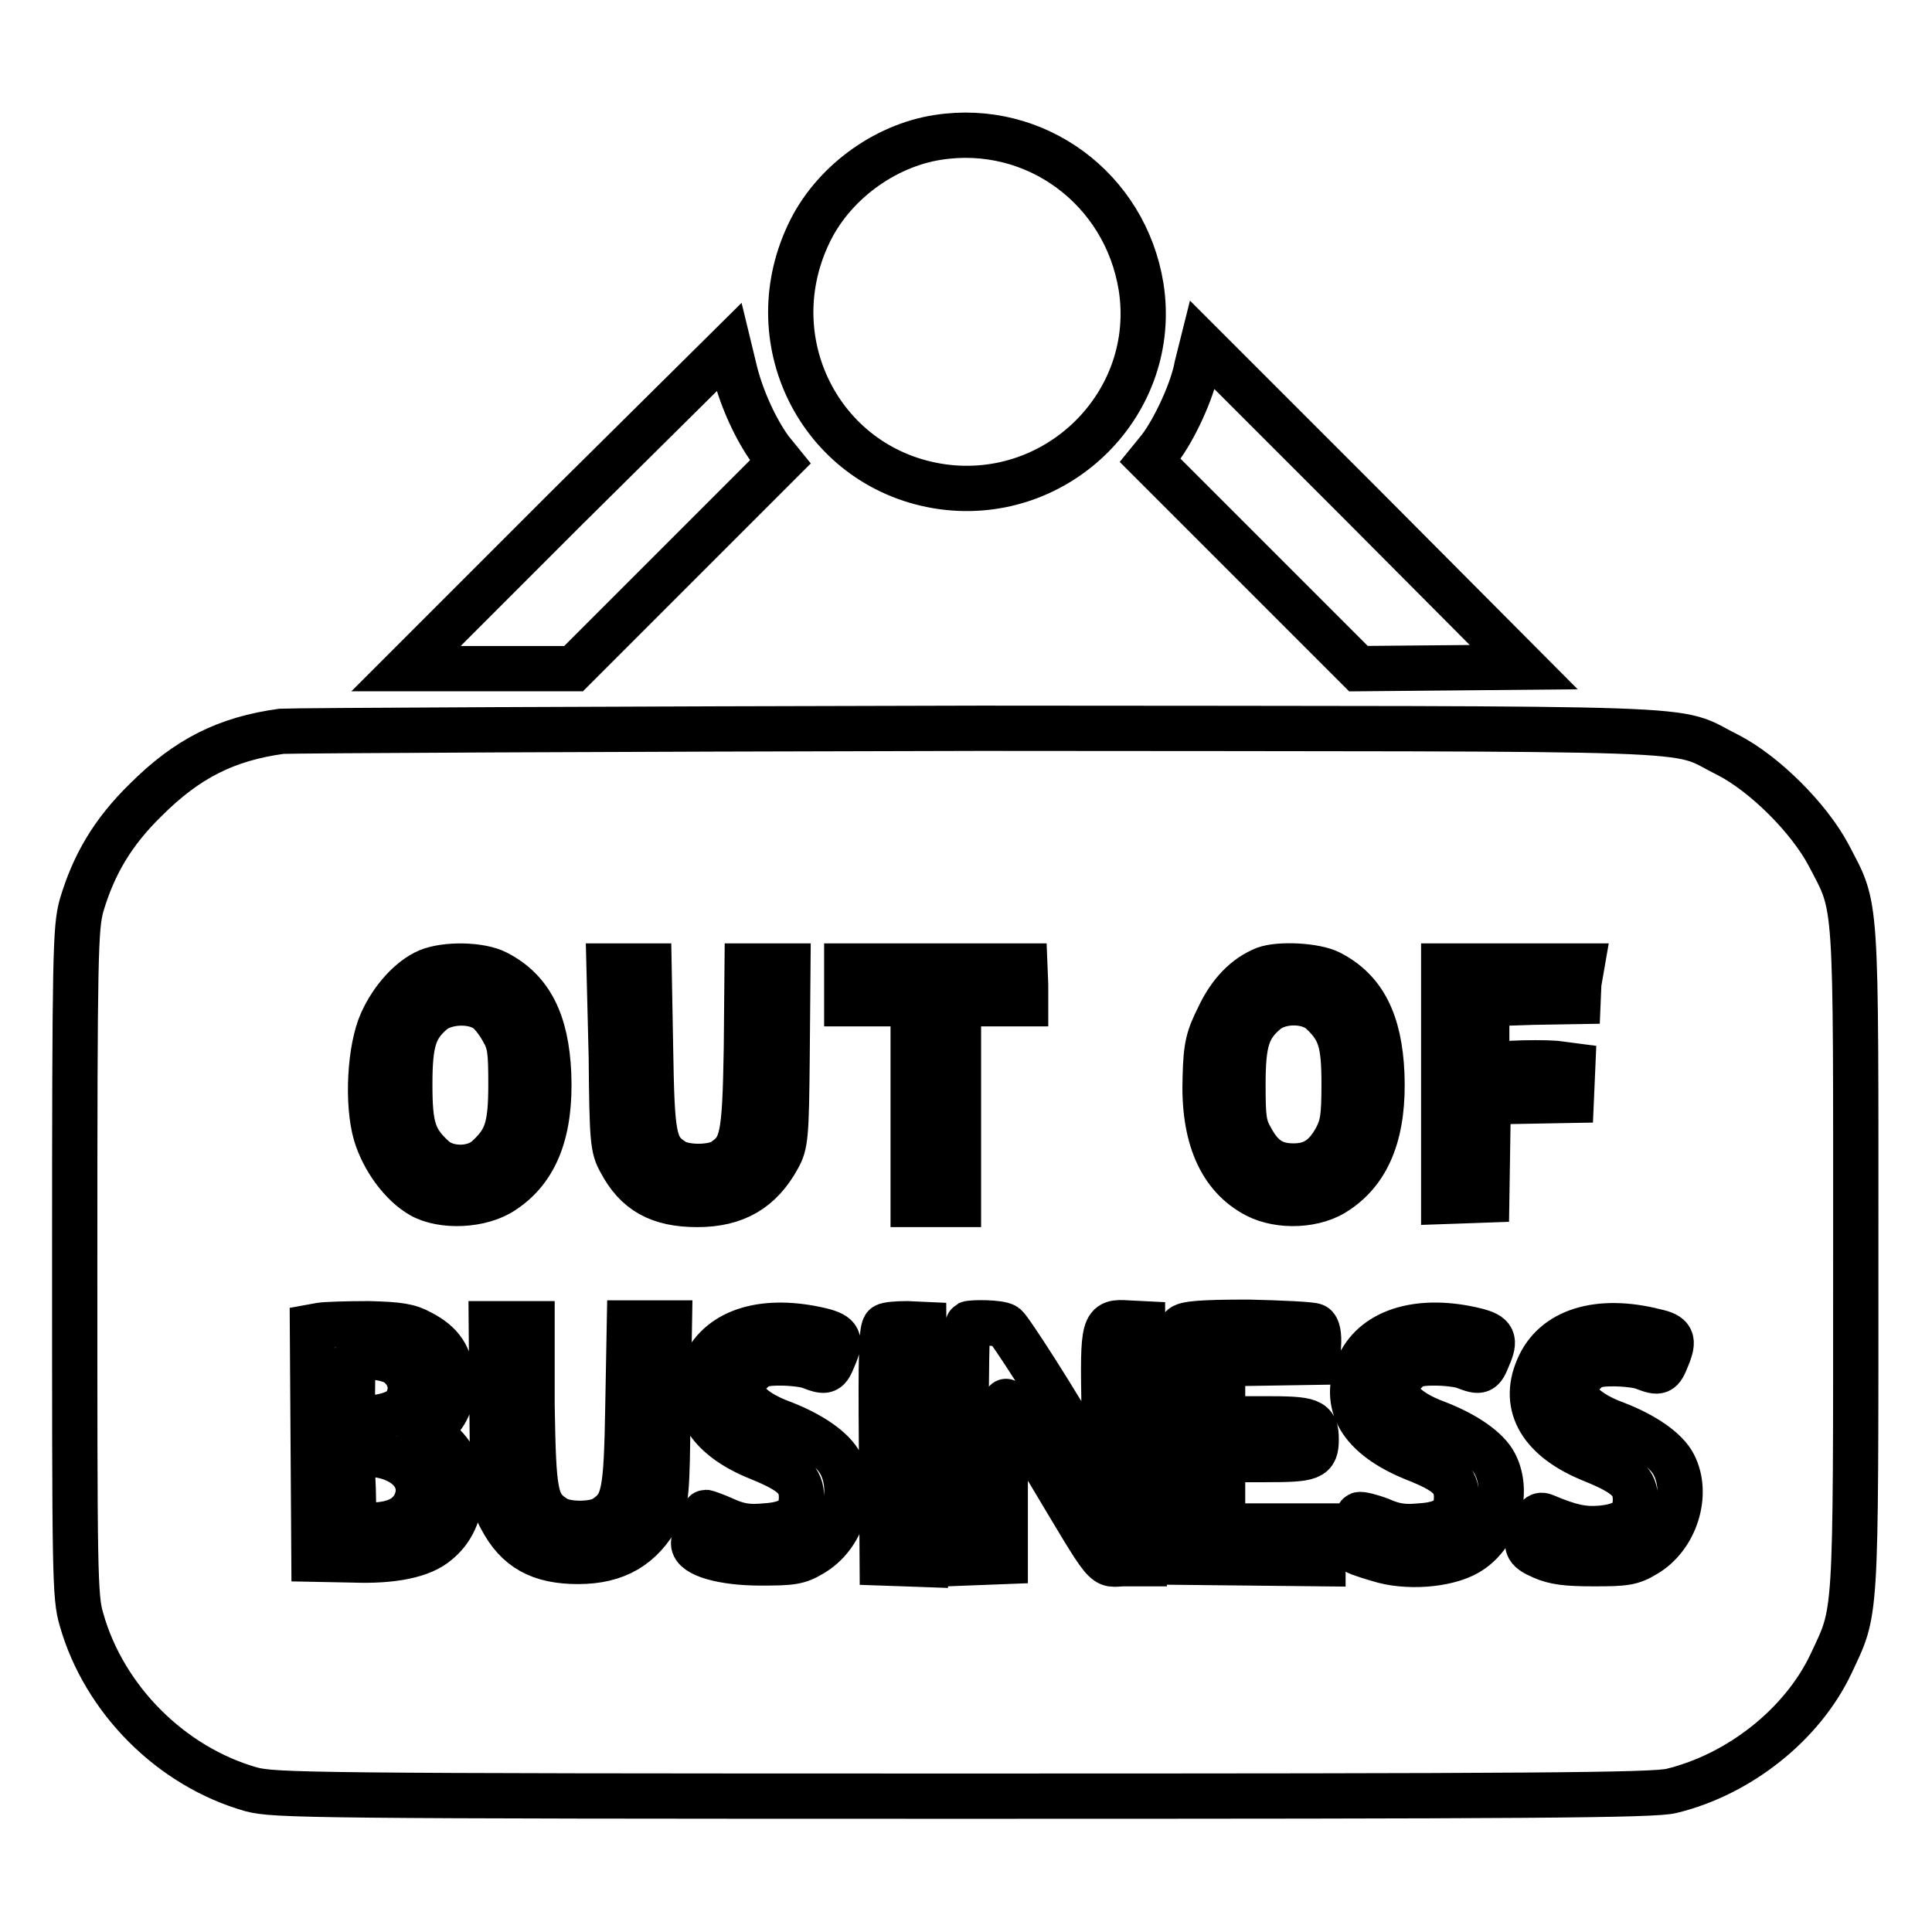 <?xml version="1.0" encoding="utf-8"?>
<!-- Svg Vector Icons : http://www.onlinewebfonts.com/icon -->
<!DOCTYPE svg PUBLIC "-//W3C//DTD SVG 1.1//EN" "http://www.w3.org/Graphics/SVG/1.1/DTD/svg11.dtd">
<svg version="1.1" xmlns="http://www.w3.org/2000/svg" xmlns:xlink="http://www.w3.org/1999/xlink" x="0px" y="0px" viewBox="0 0 256 256" enable-background="new 0 0 256 256" xml:space="preserve">
<g><g><g><path stroke-width="6" fill-opacity="0" stroke="#000000"  d="M124.3,18.2c-7.2,1.1-14.1,6.2-17.2,12.9c-6.8,14.5,2,31.2,17.8,33.4c15.4,2.1,28.7-11.2,26.3-26.5C149.1,25,137.2,16.2,124.3,18.2z"/><path stroke-width="6" fill-opacity="0" stroke="#000000"  d="M75.2,67.2L53.8,88.6h11.1H76l13.7-13.7l13.7-13.7l-1.3-1.6c-1.9-2.6-3.8-6.7-4.7-10.3l-0.8-3.3L75.2,67.2z"/><path stroke-width="6" fill-opacity="0" stroke="#000000"  d="M158.6,48.5c-0.6,3.3-3,8.4-4.9,10.9l-1.3,1.6l13.7,13.7L180,88.6l11-0.1l10.9-0.1L180.6,67l-21.3-21.3L158.6,48.5z"/><path stroke-width="6" fill-opacity="0" stroke="#000000"  d="M37.3,96.9c-7.3,1-12.5,3.6-18,9.1c-4.4,4.3-6.9,8.6-8.5,14c-0.8,3-0.9,6-0.9,47.3s0,44.3,0.9,47.3c3,10.6,11.9,19.5,22.5,22.5c3.1,0.8,7.4,0.9,94.3,0.9c74.9,0,91.6-0.1,93.9-0.7c9-2.2,17.3-8.8,21.1-16.8c3.4-7.3,3.3-4.9,3.3-53.5c0-49.1,0.2-46.4-3.6-53.7c-2.6-4.9-8.5-10.8-13.4-13.3c-7.7-3.8,1.3-3.4-99-3.5C80.5,96.6,38.8,96.8,37.3,96.9z M65.8,128.9c4.5,2.3,6.6,6.5,6.9,13.4c0.3,7.5-1.6,12.6-6,15.5c-2.9,2-8.1,2.2-10.9,0.6c-2.6-1.5-5-4.8-6-8.1c-1.2-4.1-0.8-11.4,0.8-14.9c1.4-3.1,3.8-5.7,6.1-6.7C59.1,127.7,63.7,127.8,65.8,128.9z M86.2,138.9c0.2,11.8,0.4,13.2,3,14.9c1.4,1,5.3,1,6.7,0c2.5-1.7,2.8-3.1,3-14.9L99,128h2.7h2.7l-0.1,11.7c-0.1,10.9-0.2,11.9-1.2,13.7c-2.3,4.2-5.6,6.2-10.7,6.2c-5.1,0-8.1-1.7-10.2-5.7c-1-1.8-1.1-2.8-1.2-13.9L80.7,128h2.7H86L86.2,138.9z M135.9,130.5v2.5h-4.4H127v13.3v13.3h-3h-3v-13.3v-13.3h-4.4h-4.4v-2.5V128h11.8h11.8L135.9,130.5L135.9,130.5z M176.2,128.9c4.5,2.3,6.6,6.5,6.9,13.4c0.3,7.5-1.6,12.6-5.9,15.5c-2.8,2-7.6,2.2-10.7,0.6c-4.8-2.5-7.1-7.8-6.8-15.7c0.1-4.1,0.4-5.2,1.8-8c1.5-3.2,3.6-5.3,6.1-6.3C169.5,127.7,174.2,127.9,176.2,128.9z M209.2,130.3l-0.1,2.4l-6,0.1L197,133v4.1v4.1l3.4-0.3c1.8-0.1,4.4-0.1,5.7,0l2.3,0.3l-0.1,2.3l-0.1,2.3l-5.5,0.1l-5.5,0.1l-0.1,6.5l-0.1,6.5l-2.8,0.1l-2.9,0.1v-15.8V128h9.2h9.1L209.2,130.3z M55.8,176.6c2.7,1.4,3.8,3.1,4.1,6c0.2,2.6-0.5,4.6-2.3,6.2l-1,0.9l1.5,1.2c2.1,1.8,2.9,3.6,2.9,6.7c0,2.8-1.1,5.2-3.1,6.8c-2,1.7-5.8,2.5-11.2,2.3l-5.1-0.1l-0.1-15.4l-0.1-15.4l1.1-0.2c0.6-0.1,3.4-0.2,6.3-0.2C52.9,175.5,54.2,175.7,55.8,176.6z M70.5,186.2c0.2,11.8,0.4,13.2,3,14.9c1.4,1,5.3,1,6.7,0c2.5-1.7,2.8-3.1,3-14.9l0.2-10.9H86h2.7L88.5,187c-0.1,10.9-0.2,11.9-1.2,13.7c-2.3,4.2-5.6,6.2-10.7,6.2c-5.1,0-8.1-1.7-10.2-5.7c-1-1.8-1.1-2.8-1.2-13.9l-0.1-11.9h2.7h2.7L70.5,186.2z M108.9,176.3c2.3,0.6,2.6,1.2,1.6,3.5c-0.8,2-1,2.1-3.1,1.3c-0.7-0.3-2.6-0.5-4-0.5c-2.1,0-2.9,0.2-3.8,1.1c-2.6,2.4-1,5,4.2,6.9c3.6,1.4,6.6,3.4,7.6,5.4c2,3.9,0.2,9.6-3.8,11.9c-1.8,1.1-2.7,1.2-6.8,1.2c-5,0-8.9-1.1-8.9-2.6c0-0.8,1.3-4.1,1.6-4.1c0.1,0,1.3,0.4,2.6,1c1.8,0.8,3.1,1,5.2,0.8c3.5-0.2,4.9-1.3,4.9-3.8c0-2.3-1.2-3.4-5.6-5.2c-6.8-2.7-9.5-7.1-7.3-12.2C95.5,176.2,101.4,174.5,108.9,176.3z M122.5,191.4l0.1,15.9l-2.8-0.1l-2.9-0.1l-0.1-15.5c-0.1-12.1,0-15.6,0.5-15.9c0.3-0.2,1.6-0.3,2.9-0.3l2.2,0.1L122.5,191.4z M133.2,175.7c0.6,0.4,6.7,9.9,10.7,16.9l2.5,4.2l-0.1-10.1c-0.2-11.4-0.1-11.6,3.1-11.4l2,0.1l0.1,15.9l0.1,15.9h-2.6c-3,0-1.7,1.7-10.5-13c-2.8-4.6-5.1-8.4-5.2-8.5c0-0.1-0.1,4.6-0.1,10.5v10.7l-2.6,0.1l-2.6,0.1v-15.7c0-8.6,0.1-15.9,0.3-16C128.8,175.2,132.5,175.2,133.2,175.7z M174.2,175.7c0.4,0.2,0.6,1.2,0.5,2.6l-0.1,2.2l-6.3,0.1l-6.3,0.1v3.6v3.7h5.6c6.1,0,6.8,0.2,6.8,2.7s-0.6,2.7-6.8,2.7H162v4.4v4.4h6.7h6.6v2.5v2.5l-9.5-0.1l-9.5-0.1l-0.1-15.2c-0.1-10.8,0-15.4,0.4-15.9c0.4-0.5,2.4-0.7,8.8-0.7C169.9,175.3,173.9,175.5,174.2,175.7z M195.6,176.3c2.3,0.6,2.6,1.2,1.6,3.5c-0.8,2-1,2.1-3.1,1.3c-0.7-0.3-2.6-0.5-4-0.5c-2.1,0-2.9,0.2-3.8,1.1c-2.6,2.4-1,5,4.2,6.9c3.6,1.4,6.6,3.4,7.6,5.4c2,3.9,0.2,9.6-3.7,11.8c-2.8,1.6-8.1,2-11.8,0.8c-4-1.2-4.2-1.3-3.5-3.7c0.3-1.1,0.8-2.1,1-2.2c0.2-0.1,1.5,0.2,2.8,0.7c1.8,0.8,3.1,1,5.2,0.8c3.5-0.2,4.9-1.3,4.9-3.8c0-2.3-1.2-3.4-5.5-5.1c-7.2-2.9-9.8-7.2-7.4-12.5C182.3,176.2,188.3,174.5,195.6,176.3z M219.3,176.4c2.3,0.5,2.6,1.1,1.6,3.5c-0.8,2-1,2.1-3.1,1.3c-0.7-0.3-2.6-0.5-4-0.5c-2.1,0-2.9,0.2-3.8,1.1c-2.6,2.4-1,5,4.2,6.9c3.6,1.4,6.6,3.4,7.6,5.4c2,3.9,0.2,9.6-3.8,11.9c-1.8,1.1-2.7,1.2-6.8,1.2c-3.6,0-5.2-0.2-6.8-0.9c-2.3-1-2.4-1.5-1.3-4c0.6-1.4,0.9-1.7,1.6-1.4c3.3,1.4,5.1,1.8,7.4,1.6c3.3-0.3,4.6-1.4,4.6-3.8c0-2.3-1.2-3.4-5.6-5.2c-6.8-2.7-9.5-7.1-7.3-12.2C205.9,176.3,211.8,174.5,219.3,176.4z"/><path stroke-width="6" fill-opacity="0" stroke="#000000"  d="M57.4,134c-2.5,2.1-3.1,4-3.1,9.7c0,5.6,0.5,7.3,3.1,9.7c1.8,1.7,5.4,1.7,7.2,0c2.5-2.3,3.1-4,3.1-9.7c0-4.4-0.1-5.5-1.1-7.2c-0.6-1.1-1.6-2.4-2.3-2.8C62.4,132.5,59.1,132.7,57.4,134z"/><path stroke-width="6" fill-opacity="0" stroke="#000000"  d="M167.8,134c-2.5,2.1-3.1,4-3.1,9.7c0,4.4,0.1,5.5,1.1,7.2c1.4,2.6,3,3.6,5.6,3.6c2.6,0,4.2-1.1,5.6-3.6c0.9-1.7,1.1-2.8,1.1-7.2c0-5.6-0.5-7.3-3.1-9.7C173.2,132.5,169.7,132.5,167.8,134z"/><path stroke-width="6" fill-opacity="0" stroke="#000000"  d="M47,180.1c-0.2,0.1-0.3,2.1-0.3,4.2v3.9l2.6-0.3c3.3-0.4,4.6-1.3,5-3.3c0.4-1.8-0.9-3.9-2.8-4.4C50,179.7,47.4,179.6,47,180.1z"/><path stroke-width="6" fill-opacity="0" stroke="#000000"  d="M46.8,197.3l0.1,4.9l2.4-0.1c3.1-0.1,4.8-1,5.7-2.8c1.5-3.2-1-6.2-5.6-6.6l-2.8-0.2L46.8,197.3z"/></g></g></g>
</svg>